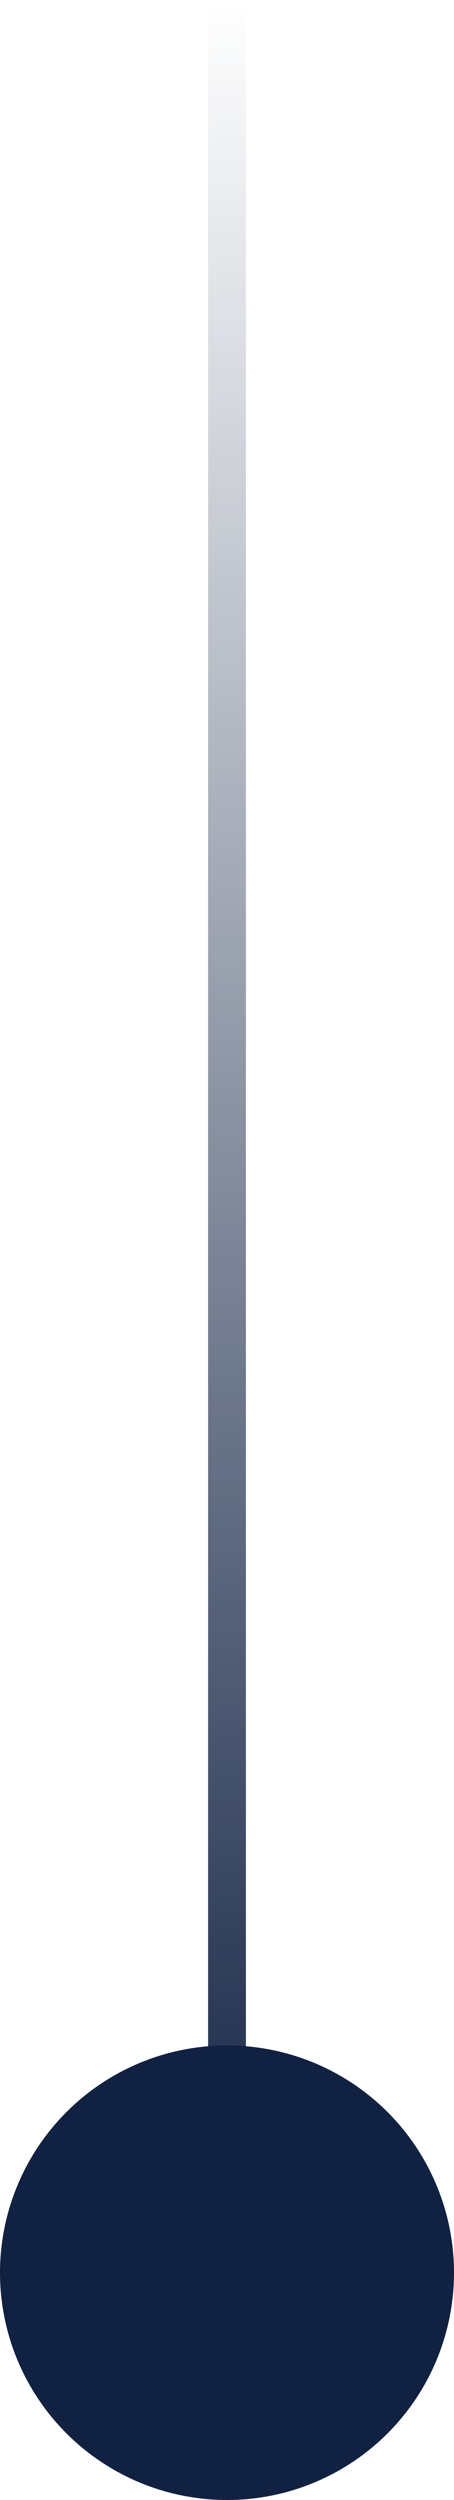 <svg xmlns="http://www.w3.org/2000/svg" width="12" height="66" viewBox="0 0 12 66" fill="none"><path d="M6 0L6 60" stroke="url(#paint0_linear_2029_63)"></path><circle cx="6" cy="60" r="6" fill="#112142"></circle><defs><linearGradient id="paint0_linear_2029_63" x1="5" y1="-2.18557e-08" x2="5" y2="60" gradientUnits="userSpaceOnUse"><stop stop-color="#112142" stop-opacity="0"></stop><stop offset="1" stop-color="#112142"></stop></linearGradient></defs></svg>